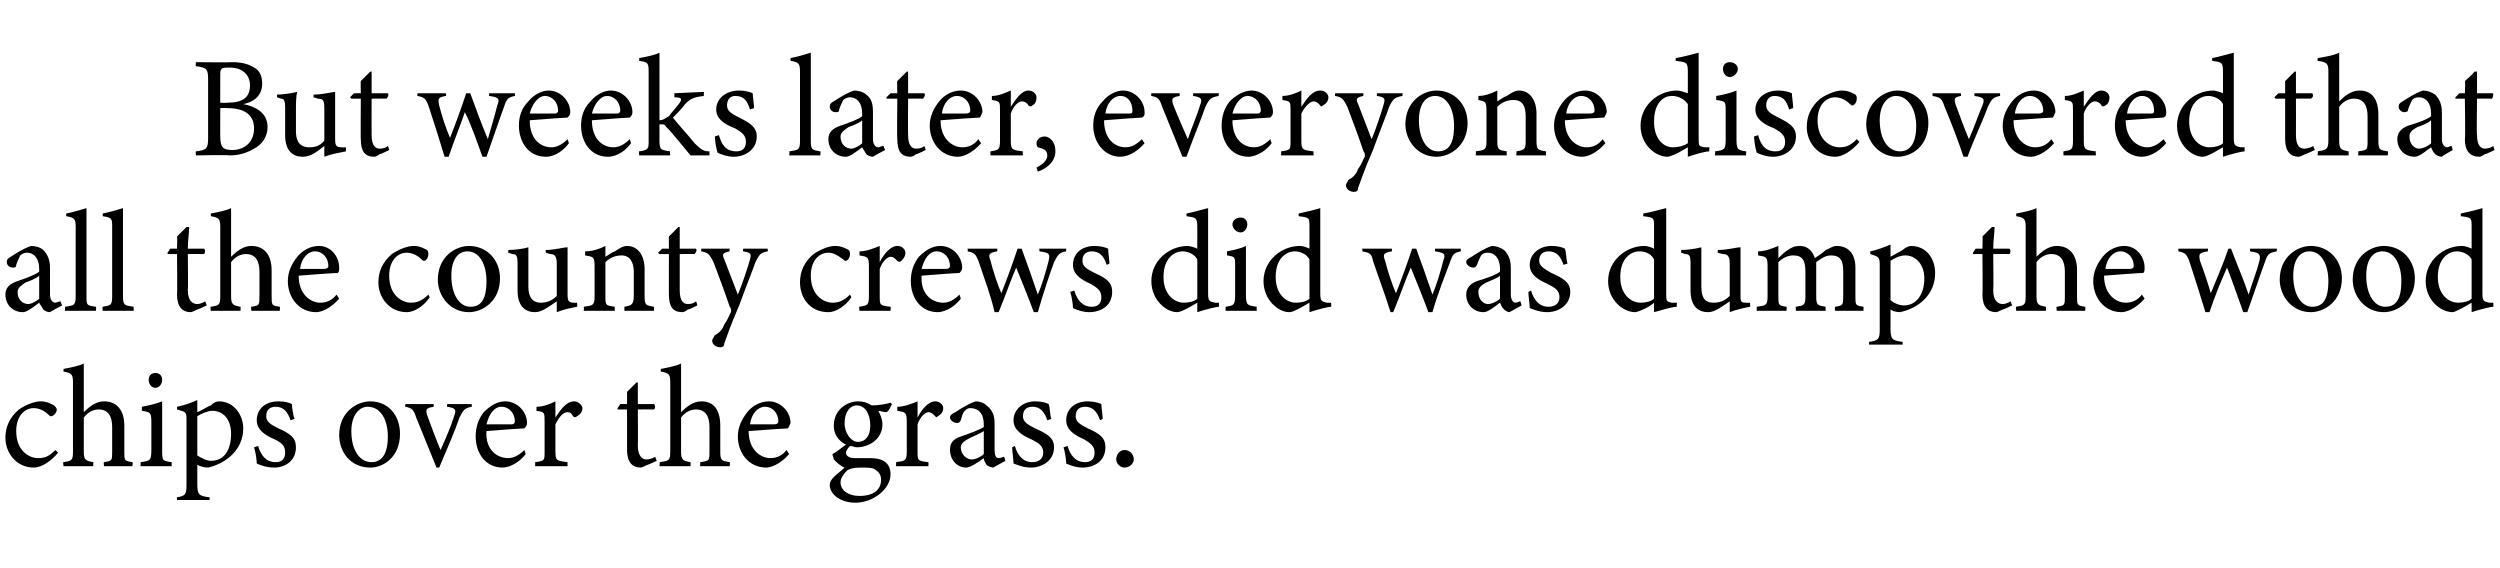 <?xml version="1.0" standalone="no"?><!DOCTYPE svg PUBLIC "-//W3C//DTD SVG 1.1//EN" "http://www.w3.org/Graphics/SVG/1.1/DTD/svg11.dtd"><svg xmlns="http://www.w3.org/2000/svg" version="1.1" width="185px" height="42px" viewBox="0 -4 185 42" style="top:-4px">  <desc>But weeks later, everyone discovered that all the county crews did was dump the wood chips over the grass.</desc>  <defs/>  <g id="Polygon50381">    <path d="M 4.3 29.5 C 3.8 30.1 3.1 30.6 2.5 30.6 C 1.2 30.6 0.4 29.5 0.4 28.4 C 0.4 27.6 0.7 26.9 1.4 26.3 C 2 25.9 2.6 25.7 3 25.7 C 3.5 25.7 3.8 25.9 4 26 C 4.1 26.1 4.2 26.2 4.2 26.3 C 4.2 26.6 3.9 26.8 3.8 26.8 C 3.7 26.8 3.7 26.8 3.6 26.7 C 3.3 26.4 2.9 26.2 2.5 26.2 C 1.8 26.2 1.2 26.8 1.2 27.9 C 1.2 29.4 2.2 29.9 2.8 29.9 C 3.3 29.9 3.6 29.8 4.1 29.3 C 4.1 29.3 4.3 29.5 4.3 29.5 Z M 7.7 30.5 C 7.7 30.5 7.65 30.18 7.7 30.2 C 8.3 30.1 8.3 30.1 8.3 29.4 C 8.3 29.4 8.3 27.6 8.3 27.6 C 8.3 26.8 8 26.3 7.3 26.3 C 6.9 26.3 6.5 26.5 6.2 26.9 C 6.2 26.9 6.2 29.4 6.2 29.4 C 6.2 30 6.3 30.1 6.9 30.2 C 6.91 30.18 6.9 30.5 6.9 30.5 L 4.7 30.5 C 4.7 30.5 4.65 30.18 4.7 30.2 C 5.3 30.1 5.4 30.1 5.4 29.4 C 5.4 29.4 5.4 24.3 5.4 24.3 C 5.4 23.7 5.3 23.6 4.7 23.5 C 4.7 23.5 4.7 23.3 4.7 23.3 C 5.2 23.2 5.8 23.1 6.2 22.9 C 6.2 23.3 6.2 23.8 6.2 24.2 C 6.2 24.2 6.2 26.5 6.2 26.5 C 6.6 26.1 7.1 25.7 7.7 25.7 C 8.6 25.7 9.2 26.3 9.2 27.5 C 9.2 27.5 9.2 29.4 9.2 29.4 C 9.2 30.1 9.2 30.1 9.8 30.2 C 9.84 30.18 9.8 30.5 9.8 30.5 L 7.7 30.5 Z M 11.5 24.7 C 11.2 24.7 11 24.4 11 24.1 C 11 23.8 11.2 23.6 11.5 23.6 C 11.8 23.6 12 23.8 12 24.1 C 12 24.4 11.8 24.7 11.5 24.7 Z M 10.4 30.5 C 10.4 30.5 10.42 30.18 10.4 30.2 C 11.1 30.1 11.2 30.1 11.2 29.3 C 11.2 29.3 11.2 27.2 11.2 27.2 C 11.2 26.5 11.1 26.5 10.5 26.4 C 10.5 26.4 10.5 26.1 10.5 26.1 C 11 26 11.5 25.9 12 25.7 C 12 25.7 12 29.3 12 29.3 C 12 30.1 12 30.1 12.7 30.2 C 12.71 30.18 12.7 30.5 12.7 30.5 L 10.4 30.5 Z M 13.1 26.1 C 13.6 26 14.2 25.8 14.6 25.6 C 14.6 25.9 14.6 26.2 14.6 26.5 C 14.7 26.5 15.5 26 15.6 26 C 15.8 25.8 16 25.7 16.2 25.7 C 17.3 25.7 18 26.7 18 27.7 C 18 29.3 16.7 30.3 15.4 30.6 C 15.1 30.6 14.8 30.5 14.6 30.4 C 14.6 30.4 14.6 31.8 14.6 31.8 C 14.6 32.6 14.7 32.7 15.5 32.8 C 15.53 32.77 15.5 33 15.5 33 L 13.1 33 C 13.1 33 13.07 32.77 13.1 32.8 C 13.7 32.7 13.8 32.6 13.8 31.9 C 13.8 31.9 13.8 27.1 13.8 27.1 C 13.8 26.5 13.8 26.5 13.1 26.3 C 13.1 26.3 13.1 26.1 13.1 26.1 Z M 14.6 29.7 C 14.9 29.9 15.3 30.1 15.6 30.1 C 16.6 30.1 17.1 29.3 17.1 28.1 C 17.1 27 16.5 26.4 15.7 26.4 C 15.4 26.4 14.9 26.6 14.6 26.8 C 14.6 26.8 14.6 29.7 14.6 29.7 Z M 21.5 27.1 C 21.3 26.5 21 26.1 20.4 26.1 C 20 26.1 19.7 26.3 19.7 26.8 C 19.7 27.2 20 27.4 20.6 27.7 C 21.5 28.1 21.9 28.4 21.9 29.1 C 21.9 30.1 21.1 30.6 20.3 30.6 C 19.7 30.6 19.2 30.4 19 30.3 C 19 30 18.9 29.4 18.8 29.1 C 18.8 29.1 19.1 29 19.1 29 C 19.3 29.7 19.7 30.2 20.4 30.2 C 20.8 30.2 21.1 30 21.1 29.5 C 21.1 29 20.9 28.8 20.3 28.5 C 19.6 28.2 19 27.8 19 27.1 C 19 26.3 19.6 25.7 20.6 25.7 C 21.1 25.7 21.4 25.8 21.6 25.9 C 21.6 26.1 21.7 26.8 21.8 27 C 21.8 27 21.5 27.1 21.5 27.1 Z M 27.4 25.7 C 28.7 25.7 29.6 26.7 29.6 28.1 C 29.6 29.8 28.4 30.6 27.4 30.6 C 25.9 30.6 25.1 29.4 25.1 28.2 C 25.1 26.5 26.4 25.7 27.4 25.7 Z M 27.2 26.1 C 26.6 26.1 26 26.7 26 27.9 C 26 29.3 26.6 30.2 27.5 30.2 C 28.1 30.2 28.7 29.8 28.7 28.3 C 28.7 27.1 28.2 26.1 27.2 26.1 Z M 34.9 26.1 C 34.4 26.2 34.3 26.3 34 26.9 C 33.7 27.8 33.1 29.2 32.5 30.6 C 32.5 30.6 32.3 30.6 32.3 30.6 C 31.8 29.4 31.3 28.1 30.8 26.9 C 30.6 26.3 30.5 26.2 30 26.1 C 29.96 26.14 30 25.9 30 25.9 L 32.1 25.9 C 32.1 25.9 32.07 26.14 32.1 26.1 C 31.5 26.2 31.5 26.3 31.6 26.7 C 31.9 27.5 32.3 28.6 32.6 29.3 C 33 28.4 33.4 27.5 33.6 26.8 C 33.8 26.3 33.7 26.2 33.1 26.1 C 33.05 26.14 33.1 25.9 33.1 25.9 L 34.9 25.9 C 34.9 25.9 34.94 26.14 34.9 26.1 Z M 38.9 29.6 C 38.3 30.4 37.5 30.6 37.2 30.6 C 35.9 30.6 35.2 29.5 35.2 28.3 C 35.2 27.6 35.4 27 35.8 26.5 C 36.3 26 36.8 25.7 37.4 25.7 C 38.3 25.7 39 26.5 39 27.3 C 39 27.5 38.9 27.6 38.8 27.7 C 38.6 27.7 37.2 27.8 36 27.9 C 35.9 29.3 36.8 29.9 37.6 29.9 C 38 29.9 38.4 29.7 38.8 29.3 C 38.8 29.3 38.9 29.6 38.9 29.6 Z M 37.1 26.1 C 36.6 26.1 36.2 26.6 36 27.4 C 36.6 27.4 37.3 27.4 37.9 27.4 C 38 27.4 38.1 27.3 38.1 27.2 C 38.1 26.6 37.7 26.1 37.1 26.1 Z M 42 30.5 L 39.6 30.5 C 39.6 30.5 39.61 30.18 39.6 30.2 C 40.3 30.1 40.3 30.1 40.3 29.4 C 40.3 29.4 40.3 27.2 40.3 27.2 C 40.3 26.5 40.3 26.5 39.7 26.4 C 39.7 26.4 39.7 26.1 39.7 26.1 C 40.2 26.1 40.7 25.9 41.1 25.7 C 41.1 26 41.1 26.5 41.1 26.9 C 41.5 26.3 41.9 25.7 42.5 25.7 C 42.8 25.7 43.1 26 43.1 26.2 C 43.1 26.5 42.9 26.7 42.7 26.8 C 42.6 26.9 42.5 26.9 42.4 26.8 C 42.3 26.6 42.2 26.5 42 26.5 C 41.7 26.5 41.4 26.8 41.1 27.4 C 41.1 27.4 41.1 29.4 41.1 29.4 C 41.1 30.1 41.2 30.1 42 30.2 C 41.99 30.18 42 30.5 42 30.5 Z M 47.9 30.4 C 47.7 30.5 47.5 30.6 47.4 30.6 C 46.8 30.6 46.4 30.2 46.4 29.3 C 46.41 29.34 46.4 26.3 46.4 26.3 L 45.7 26.3 L 45.7 26.2 L 45.9 25.9 L 46.4 25.9 C 46.4 25.9 46.41 24.97 46.4 25 C 46.6 24.8 46.9 24.5 47.1 24.3 C 47.1 24.3 47.2 24.3 47.2 24.3 C 47.2 24.7 47.2 25.3 47.2 25.9 C 47.2 25.9 48.4 25.9 48.4 25.9 C 48.5 26 48.5 26.2 48.4 26.3 C 48.35 26.29 47.2 26.3 47.2 26.3 C 47.2 26.3 47.22 28.97 47.2 29 C 47.2 29.8 47.6 30 47.8 30 C 48.1 30 48.3 29.9 48.5 29.8 C 48.47 29.83 48.6 30.1 48.6 30.1 C 48.6 30.1 47.87 30.44 47.9 30.4 Z M 51.8 30.5 C 51.8 30.5 51.85 30.18 51.8 30.2 C 52.5 30.1 52.5 30.1 52.5 29.4 C 52.5 29.4 52.5 27.6 52.5 27.6 C 52.5 26.8 52.2 26.3 51.5 26.3 C 51.1 26.3 50.7 26.5 50.4 26.9 C 50.4 26.9 50.4 29.4 50.4 29.4 C 50.4 30 50.5 30.1 51.1 30.2 C 51.1 30.18 51.1 30.5 51.1 30.5 L 48.8 30.5 C 48.8 30.5 48.85 30.18 48.8 30.2 C 49.5 30.1 49.6 30.1 49.6 29.4 C 49.6 29.4 49.6 24.3 49.6 24.3 C 49.6 23.7 49.5 23.6 48.9 23.5 C 48.9 23.5 48.9 23.3 48.9 23.3 C 49.4 23.2 50 23.1 50.4 22.9 C 50.4 23.3 50.4 23.8 50.4 24.2 C 50.4 24.2 50.4 26.5 50.4 26.5 C 50.8 26.1 51.3 25.7 51.9 25.7 C 52.8 25.7 53.3 26.3 53.3 27.5 C 53.3 27.5 53.3 29.4 53.3 29.4 C 53.3 30.1 53.4 30.1 54 30.2 C 54.03 30.18 54 30.5 54 30.5 L 51.8 30.5 Z M 58.4 29.6 C 57.7 30.4 57 30.6 56.7 30.6 C 55.4 30.6 54.6 29.5 54.6 28.3 C 54.6 27.6 54.9 27 55.3 26.5 C 55.7 26 56.3 25.7 56.9 25.7 C 57.8 25.7 58.5 26.5 58.5 27.3 C 58.4 27.5 58.4 27.6 58.3 27.7 C 58.1 27.7 56.7 27.8 55.4 27.9 C 55.4 29.3 56.3 29.9 57 29.9 C 57.5 29.9 57.9 29.7 58.2 29.3 C 58.2 29.3 58.4 29.6 58.4 29.6 Z M 56.6 26.1 C 56.1 26.1 55.6 26.6 55.5 27.4 C 56.1 27.4 56.8 27.4 57.3 27.4 C 57.5 27.4 57.6 27.3 57.6 27.2 C 57.6 26.6 57.2 26.1 56.6 26.1 Z M 63.4 29.1 C 63.2 29.1 63.1 29 62.9 29 C 62.7 29.2 62.6 29.4 62.6 29.5 C 62.6 29.7 62.8 29.9 63.2 29.9 C 63.6 29.9 64 29.9 64.4 29.9 C 65.1 29.9 65.9 30.1 65.9 31.1 C 65.9 32.2 64.6 33.2 63.3 33.2 C 62.1 33.2 61.4 32.5 61.4 31.9 C 61.4 31.7 61.5 31.5 61.7 31.3 C 61.9 31.1 62.3 30.8 62.5 30.6 C 62.2 30.5 61.9 30.2 61.7 30 C 61.7 29.9 61.6 29.7 61.6 29.6 C 62 29.4 62.3 29.1 62.6 28.9 C 62 28.6 61.7 28.1 61.7 27.5 C 61.7 26.3 62.7 25.7 63.5 25.7 C 63.9 25.7 64.2 25.8 64.5 26 C 65 26 65.6 25.9 65.9 25.8 C 65.9 25.8 66 25.9 66 25.9 C 65.9 26.1 65.8 26.4 65.6 26.5 C 65.4 26.5 65.1 26.4 65 26.4 C 65.1 26.6 65.3 27 65.3 27.4 C 65.3 28.5 64.3 29.1 63.4 29.1 Z M 63.4 26 C 62.9 26 62.5 26.5 62.5 27.3 C 62.5 28.1 63 28.7 63.5 28.7 C 64 28.7 64.4 28.3 64.4 27.5 C 64.4 26.6 64 26 63.4 26 Z M 63.7 30.6 C 63.1 30.6 62.9 30.7 62.7 30.8 C 62.4 31.1 62.2 31.4 62.2 31.7 C 62.2 32.3 62.8 32.7 63.6 32.7 C 64.7 32.7 65.2 32.2 65.2 31.5 C 65.2 31.1 65 30.9 64.7 30.7 C 64.5 30.6 64.1 30.6 63.7 30.6 Z M 68.7 30.5 L 66.3 30.5 C 66.3 30.5 66.34 30.18 66.3 30.2 C 67 30.1 67.1 30.1 67.1 29.4 C 67.1 29.4 67.1 27.2 67.1 27.2 C 67.1 26.5 67 26.5 66.4 26.4 C 66.4 26.4 66.4 26.1 66.4 26.1 C 66.9 26.1 67.4 25.9 67.9 25.7 C 67.9 26 67.9 26.5 67.9 26.9 C 68.2 26.3 68.7 25.7 69.2 25.7 C 69.6 25.7 69.8 26 69.8 26.2 C 69.8 26.5 69.6 26.7 69.4 26.8 C 69.3 26.9 69.3 26.9 69.2 26.8 C 69 26.6 68.9 26.5 68.7 26.5 C 68.5 26.5 68.1 26.8 67.9 27.4 C 67.9 27.4 67.9 29.4 67.9 29.4 C 67.9 30.1 67.9 30.1 68.7 30.2 C 68.72 30.18 68.7 30.5 68.7 30.5 Z M 73.5 30.6 C 73.4 30.6 73.1 30.5 73 30.4 C 72.9 30.2 72.8 30.1 72.8 29.9 C 72.4 30.2 71.8 30.6 71.5 30.6 C 70.8 30.6 70.3 30 70.3 29.3 C 70.3 28.8 70.5 28.5 71.1 28.3 C 71.7 28.1 72.5 27.8 72.8 27.6 C 72.8 27.6 72.8 27.4 72.8 27.4 C 72.8 26.6 72.4 26.2 71.8 26.2 C 71.6 26.2 71.5 26.3 71.4 26.4 C 71.2 26.6 71.2 26.8 71.1 27.1 C 71 27.3 70.9 27.3 70.8 27.3 C 70.6 27.3 70.3 27.1 70.3 26.9 C 70.3 26.7 70.5 26.6 70.7 26.5 C 71 26.3 71.6 25.9 72.2 25.7 C 72.5 25.7 72.8 25.8 73 26 C 73.4 26.3 73.6 26.7 73.6 27.3 C 73.6 27.3 73.6 29.3 73.6 29.3 C 73.6 29.7 73.7 29.9 73.9 29.9 C 74.1 29.9 74.2 29.8 74.3 29.8 C 74.3 29.78 74.4 30.1 74.4 30.1 C 74.4 30.1 73.53 30.58 73.5 30.6 Z M 72.8 27.9 C 72.5 28.1 72 28.3 71.8 28.4 C 71.4 28.6 71.1 28.8 71.1 29.1 C 71.1 29.7 71.6 30 71.9 30 C 72.2 30 72.6 29.8 72.8 29.6 C 72.8 29.6 72.8 27.9 72.8 27.9 Z M 77.5 27.1 C 77.3 26.5 77 26.1 76.4 26.1 C 76 26.1 75.7 26.3 75.7 26.8 C 75.7 27.2 76 27.4 76.6 27.7 C 77.5 28.1 78 28.4 78 29.1 C 78 30.1 77.1 30.6 76.3 30.6 C 75.7 30.6 75.3 30.4 75 30.3 C 75 30 74.9 29.4 74.9 29.1 C 74.9 29.1 75.1 29 75.1 29 C 75.3 29.7 75.7 30.2 76.4 30.2 C 76.8 30.2 77.2 30 77.2 29.5 C 77.2 29 76.9 28.8 76.3 28.5 C 75.6 28.2 75 27.8 75 27.1 C 75 26.3 75.7 25.7 76.6 25.7 C 77.1 25.7 77.4 25.8 77.6 25.9 C 77.7 26.1 77.7 26.8 77.8 27 C 77.8 27 77.5 27.1 77.5 27.1 Z M 81.4 27.1 C 81.2 26.5 80.9 26.1 80.3 26.1 C 79.9 26.1 79.6 26.3 79.6 26.8 C 79.6 27.2 79.9 27.4 80.5 27.7 C 81.4 28.1 81.8 28.4 81.8 29.1 C 81.8 30.1 81 30.6 80.1 30.6 C 79.6 30.6 79.1 30.4 78.9 30.3 C 78.9 30 78.8 29.4 78.7 29.1 C 78.7 29.1 79 29 79 29 C 79.2 29.7 79.6 30.2 80.3 30.2 C 80.7 30.2 81 30 81 29.5 C 81 29 80.7 28.8 80.2 28.5 C 79.5 28.2 78.9 27.8 78.9 27.1 C 78.9 26.3 79.5 25.7 80.5 25.7 C 80.9 25.7 81.3 25.8 81.5 25.9 C 81.5 26.1 81.6 26.8 81.6 27 C 81.6 27 81.4 27.1 81.4 27.1 Z M 83.2 30.6 C 82.9 30.6 82.6 30.3 82.6 30 C 82.6 29.6 82.9 29.3 83.2 29.3 C 83.6 29.3 83.9 29.6 83.9 30 C 83.9 30.3 83.6 30.6 83.2 30.6 Z " stroke="none" fill="#000"/>  </g>  <g id="Polygon50380">    <path d="M 3.7 19.1 C 3.5 19.1 3.3 19 3.2 18.9 C 3.1 18.7 3 18.6 2.9 18.4 C 2.5 18.7 2 19.1 1.7 19.1 C 0.9 19.1 0.4 18.5 0.4 17.8 C 0.4 17.3 0.7 17 1.3 16.8 C 1.9 16.6 2.7 16.3 2.9 16.1 C 2.9 16.1 2.9 15.9 2.9 15.9 C 2.9 15.1 2.5 14.7 2 14.7 C 1.8 14.7 1.6 14.8 1.5 14.9 C 1.4 15.1 1.3 15.3 1.2 15.6 C 1.2 15.8 1.1 15.8 0.9 15.8 C 0.7 15.8 0.5 15.6 0.5 15.4 C 0.5 15.2 0.6 15.1 0.8 15 C 1.1 14.8 1.7 14.4 2.3 14.2 C 2.6 14.2 3 14.3 3.2 14.5 C 3.5 14.8 3.7 15.2 3.7 15.8 C 3.7 15.8 3.7 17.8 3.7 17.8 C 3.7 18.2 3.9 18.4 4.1 18.4 C 4.2 18.4 4.3 18.3 4.5 18.3 C 4.45 18.28 4.6 18.6 4.6 18.6 C 4.6 18.6 3.68 19.08 3.7 19.1 Z M 2.9 16.4 C 2.7 16.6 2.2 16.8 1.9 16.9 C 1.6 17.1 1.3 17.3 1.3 17.6 C 1.3 18.2 1.7 18.5 2.1 18.5 C 2.3 18.5 2.7 18.3 2.9 18.1 C 2.9 18.1 2.9 16.4 2.9 16.4 Z M 4.8 19 C 4.8 19 4.83 18.68 4.8 18.7 C 5.5 18.6 5.6 18.6 5.6 17.9 C 5.6 17.9 5.6 12.8 5.6 12.8 C 5.6 12.2 5.5 12.1 4.9 12 C 4.9 12 4.9 11.8 4.9 11.8 C 5.4 11.7 6.1 11.5 6.4 11.4 C 6.4 11.9 6.4 12.4 6.4 12.9 C 6.4 12.9 6.4 17.9 6.4 17.9 C 6.4 18.6 6.4 18.6 7.1 18.7 C 7.13 18.68 7.1 19 7.1 19 L 4.8 19 Z M 7.6 19 C 7.6 19 7.57 18.68 7.6 18.7 C 8.2 18.6 8.3 18.6 8.3 17.9 C 8.3 17.9 8.3 12.8 8.3 12.8 C 8.3 12.2 8.3 12.1 7.6 12 C 7.6 12 7.6 11.8 7.6 11.8 C 8.1 11.7 8.8 11.5 9.1 11.4 C 9.1 11.9 9.1 12.4 9.1 12.9 C 9.1 12.9 9.1 17.9 9.1 17.9 C 9.1 18.6 9.2 18.6 9.9 18.7 C 9.87 18.68 9.9 19 9.9 19 L 7.6 19 Z M 14.6 18.9 C 14.4 19 14.2 19.1 14.1 19.1 C 13.5 19.1 13.1 18.7 13.1 17.8 C 13.13 17.84 13.1 14.8 13.1 14.8 L 12.4 14.8 L 12.4 14.7 L 12.6 14.4 L 13.1 14.4 C 13.1 14.4 13.13 13.47 13.1 13.5 C 13.3 13.3 13.6 13 13.8 12.8 C 13.8 12.8 14 12.8 14 12.8 C 14 13.2 13.9 13.8 13.9 14.4 C 13.9 14.4 15.1 14.4 15.1 14.4 C 15.2 14.5 15.2 14.7 15.1 14.8 C 15.07 14.79 13.9 14.8 13.9 14.8 C 13.9 14.8 13.93 17.47 13.9 17.5 C 13.9 18.3 14.3 18.5 14.6 18.5 C 14.8 18.5 15 18.4 15.2 18.3 C 15.18 18.33 15.3 18.6 15.3 18.6 C 15.3 18.6 14.59 18.94 14.6 18.9 Z M 18.6 19 C 18.6 19 18.56 18.68 18.6 18.7 C 19.2 18.6 19.2 18.6 19.2 17.9 C 19.2 17.9 19.2 16.1 19.2 16.1 C 19.2 15.3 18.9 14.8 18.2 14.8 C 17.8 14.8 17.4 15 17.1 15.4 C 17.1 15.4 17.1 17.9 17.1 17.9 C 17.1 18.5 17.2 18.6 17.8 18.7 C 17.81 18.68 17.8 19 17.8 19 L 15.6 19 C 15.6 19 15.55 18.68 15.6 18.7 C 16.2 18.6 16.3 18.6 16.3 17.9 C 16.3 17.9 16.3 12.8 16.3 12.8 C 16.3 12.2 16.2 12.1 15.6 12 C 15.6 12 15.6 11.8 15.6 11.8 C 16.1 11.7 16.7 11.6 17.1 11.4 C 17.1 11.8 17.1 12.3 17.1 12.7 C 17.1 12.7 17.1 15 17.1 15 C 17.5 14.6 18 14.2 18.6 14.2 C 19.5 14.2 20.1 14.8 20.1 16 C 20.1 16 20.1 17.9 20.1 17.9 C 20.1 18.6 20.1 18.6 20.7 18.7 C 20.74 18.68 20.7 19 20.7 19 L 18.6 19 Z M 25.1 18.1 C 24.4 18.9 23.7 19.1 23.4 19.1 C 22.1 19.1 21.3 18 21.3 16.8 C 21.3 16.1 21.6 15.5 22 15 C 22.4 14.5 23 14.2 23.6 14.2 C 24.5 14.2 25.1 15 25.1 15.8 C 25.1 16 25.1 16.1 25 16.2 C 24.7 16.2 23.4 16.3 22.1 16.4 C 22.1 17.8 23 18.4 23.7 18.4 C 24.2 18.4 24.6 18.2 24.9 17.8 C 24.9 17.8 25.1 18.1 25.1 18.1 Z M 23.3 14.6 C 22.8 14.6 22.3 15.1 22.2 15.9 C 22.8 15.9 23.4 15.9 24 15.9 C 24.2 15.9 24.3 15.8 24.3 15.7 C 24.3 15.1 23.9 14.6 23.3 14.6 Z M 31.8 18 C 31.4 18.6 30.7 19.1 30.1 19.1 C 28.8 19.1 28 18 28 16.9 C 28 16.1 28.3 15.4 29 14.8 C 29.6 14.4 30.2 14.2 30.6 14.2 C 31.1 14.2 31.4 14.4 31.6 14.5 C 31.7 14.6 31.7 14.7 31.7 14.8 C 31.7 15.1 31.5 15.3 31.4 15.3 C 31.3 15.3 31.3 15.3 31.2 15.2 C 30.9 14.9 30.5 14.7 30.1 14.7 C 29.4 14.7 28.8 15.3 28.8 16.4 C 28.8 17.9 29.8 18.4 30.4 18.4 C 30.8 18.4 31.2 18.3 31.7 17.8 C 31.7 17.8 31.8 18 31.8 18 Z M 34.7 14.2 C 36 14.2 37 15.2 37 16.6 C 37 18.3 35.7 19.1 34.7 19.1 C 33.3 19.1 32.4 17.9 32.4 16.7 C 32.4 15 33.7 14.2 34.7 14.2 Z M 34.6 14.6 C 33.9 14.6 33.4 15.2 33.4 16.4 C 33.4 17.8 34 18.7 34.8 18.7 C 35.5 18.7 36 18.3 36 16.8 C 36 15.6 35.5 14.6 34.6 14.6 Z M 42.7 18.7 C 42.2 18.8 41.7 18.9 41.2 19.1 C 41.2 19.1 41.2 18.3 41.2 18.3 C 40.6 18.7 40.1 19.1 39.6 19.1 C 38.9 19.1 38.3 18.7 38.3 17.5 C 38.3 17.5 38.3 15.5 38.3 15.5 C 38.3 14.9 38.2 14.8 37.9 14.8 C 37.92 14.79 37.6 14.7 37.6 14.7 C 37.6 14.7 37.64 14.48 37.6 14.5 C 38.1 14.5 38.8 14.4 39.1 14.3 C 39.1 14.6 39.1 15.1 39.1 15.8 C 39.1 15.8 39.1 17.2 39.1 17.2 C 39.1 18.2 39.6 18.4 40 18.4 C 40.4 18.4 40.8 18.3 41.2 17.9 C 41.2 17.9 41.2 15.5 41.2 15.5 C 41.2 14.9 41 14.8 40.7 14.8 C 40.68 14.79 40.4 14.7 40.4 14.7 C 40.4 14.7 40.35 14.48 40.4 14.5 C 41 14.5 41.7 14.3 42 14.3 C 42 14.3 42 17.8 42 17.8 C 42 18.3 42.1 18.4 42.5 18.4 C 42.45 18.42 42.7 18.4 42.7 18.4 C 42.7 18.4 42.74 18.71 42.7 18.7 Z M 46.2 19 C 46.2 19 46.22 18.68 46.2 18.7 C 46.8 18.6 46.9 18.5 46.9 17.8 C 46.9 17.8 46.9 16.1 46.9 16.1 C 46.9 15.4 46.6 14.9 46 14.9 C 45.5 14.9 45.1 15.1 44.8 15.4 C 44.8 15.4 44.8 17.9 44.8 17.9 C 44.8 18.6 44.8 18.6 45.5 18.7 C 45.47 18.68 45.5 19 45.5 19 L 43.2 19 C 43.2 19 43.22 18.68 43.2 18.7 C 43.9 18.6 44 18.6 44 17.9 C 44 17.9 44 15.7 44 15.7 C 44 15 43.9 15 43.3 14.9 C 43.3 14.9 43.3 14.6 43.3 14.6 C 43.9 14.6 44.4 14.4 44.8 14.2 C 44.8 14.2 44.8 15 44.8 15 C 45 14.9 45.2 14.7 45.5 14.6 C 45.8 14.4 46.1 14.2 46.4 14.2 C 47.2 14.2 47.7 14.9 47.7 15.9 C 47.7 15.9 47.7 17.9 47.7 17.9 C 47.7 18.6 47.8 18.6 48.4 18.7 C 48.38 18.68 48.4 19 48.4 19 L 46.2 19 Z M 50.9 18.9 C 50.8 19 50.6 19.1 50.5 19.1 C 49.8 19.1 49.5 18.7 49.5 17.8 C 49.49 17.84 49.5 14.8 49.5 14.8 L 48.8 14.8 L 48.7 14.7 L 49 14.4 L 49.5 14.4 C 49.5 14.4 49.49 13.47 49.5 13.5 C 49.7 13.3 50 13 50.2 12.8 C 50.2 12.8 50.3 12.8 50.3 12.8 C 50.3 13.2 50.3 13.8 50.3 14.4 C 50.3 14.4 51.5 14.4 51.5 14.4 C 51.6 14.5 51.5 14.7 51.4 14.8 C 51.43 14.79 50.3 14.8 50.3 14.8 C 50.3 14.8 50.3 17.47 50.3 17.5 C 50.3 18.3 50.6 18.5 50.9 18.5 C 51.2 18.5 51.4 18.4 51.5 18.3 C 51.55 18.33 51.6 18.6 51.6 18.6 C 51.6 18.6 50.95 18.94 50.9 18.9 Z M 56.8 14.6 C 56.3 14.7 56.2 14.8 55.9 15.4 C 55.7 16 55.4 16.7 54.7 18.6 C 54 20.2 53.8 20.9 53.6 21.4 C 53.6 21.6 53.5 21.7 53.3 21.7 C 53 21.7 52.7 21.5 52.7 21.2 C 52.7 21.1 52.8 21 52.9 20.8 C 53.3 20.6 53.5 20.3 53.6 20 C 53.9 19.6 54 19.2 54.1 19.1 C 54.1 18.9 54.1 18.8 54 18.7 C 53.6 17.5 53.1 16.2 52.8 15.4 C 52.5 14.8 52.4 14.7 51.9 14.6 C 51.86 14.64 51.9 14.4 51.9 14.4 L 54 14.4 C 54 14.4 53.96 14.64 54 14.6 C 53.5 14.7 53.4 14.8 53.6 15.2 C 53.6 15.2 54.6 17.8 54.6 17.8 C 54.9 17.1 55.3 15.9 55.5 15.2 C 55.6 14.8 55.6 14.7 55 14.6 C 54.96 14.64 55 14.4 55 14.4 L 56.8 14.4 C 56.8 14.4 56.85 14.64 56.8 14.6 Z M 63 18 C 62.6 18.6 61.9 19.1 61.3 19.1 C 59.9 19.1 59.2 18 59.2 16.9 C 59.2 16.1 59.5 15.4 60.2 14.8 C 60.8 14.4 61.4 14.2 61.8 14.2 C 62.3 14.2 62.6 14.4 62.8 14.5 C 62.9 14.6 62.9 14.7 62.9 14.8 C 62.9 15.1 62.7 15.3 62.6 15.3 C 62.5 15.3 62.5 15.3 62.4 15.2 C 62 14.9 61.7 14.7 61.3 14.7 C 60.6 14.7 60 15.3 60 16.4 C 60 17.9 61 18.4 61.6 18.4 C 62 18.4 62.4 18.3 62.9 17.8 C 62.9 17.8 63 18 63 18 Z M 65.9 19 L 63.6 19 C 63.6 19 63.55 18.68 63.6 18.7 C 64.2 18.6 64.3 18.6 64.3 17.9 C 64.3 17.9 64.3 15.7 64.3 15.7 C 64.3 15 64.2 15 63.6 14.9 C 63.6 14.9 63.6 14.6 63.6 14.6 C 64.1 14.6 64.6 14.4 65.1 14.2 C 65.1 14.5 65.1 15 65.1 15.4 C 65.4 14.8 65.9 14.2 66.4 14.2 C 66.8 14.2 67 14.5 67 14.7 C 67 15 66.8 15.2 66.7 15.3 C 66.6 15.4 66.5 15.4 66.4 15.3 C 66.2 15.1 66.1 15 65.9 15 C 65.7 15 65.3 15.3 65.1 15.9 C 65.1 15.9 65.1 17.9 65.1 17.9 C 65.1 18.6 65.1 18.6 65.9 18.7 C 65.93 18.68 65.9 19 65.9 19 Z M 71.1 18.1 C 70.5 18.9 69.7 19.1 69.4 19.1 C 68.1 19.1 67.4 18 67.4 16.8 C 67.4 16.1 67.6 15.5 68 15 C 68.5 14.5 69 14.2 69.6 14.2 C 70.5 14.2 71.2 15 71.2 15.8 C 71.2 16 71.1 16.1 71 16.2 C 70.8 16.2 69.4 16.3 68.2 16.4 C 68.1 17.8 69 18.4 69.8 18.4 C 70.2 18.4 70.6 18.2 71 17.8 C 71 17.8 71.1 18.1 71.1 18.1 Z M 69.3 14.6 C 68.8 14.6 68.4 15.1 68.2 15.9 C 68.8 15.9 69.5 15.9 70 15.9 C 70.2 15.9 70.3 15.8 70.3 15.7 C 70.3 15.1 69.9 14.6 69.3 14.6 Z M 78.9 14.6 C 78.4 14.7 78.3 14.8 78 15.4 C 77.7 16.2 77.2 17.7 76.8 19.1 C 76.8 19.1 76.5 19.1 76.5 19.1 C 76.1 18 75.6 16.8 75.2 15.8 C 74.8 16.7 74.4 17.9 73.9 19.1 C 73.9 19.1 73.6 19.1 73.6 19.1 C 73.3 17.8 72.8 16.5 72.4 15.3 C 72.2 14.8 72.1 14.7 71.6 14.6 C 71.64 14.64 71.6 14.4 71.6 14.4 L 73.8 14.4 C 73.8 14.4 73.8 14.64 73.8 14.6 C 73.2 14.7 73.1 14.8 73.3 15.3 C 73.5 16.1 73.8 17 74.1 17.7 C 74.5 16.7 74.9 15.6 75.3 14.4 C 75.3 14.4 75.6 14.4 75.6 14.4 C 76 15.5 76.4 16.6 76.8 17.8 C 77.1 17.1 77.4 16.1 77.6 15.3 C 77.7 14.8 77.7 14.7 76.9 14.6 C 76.95 14.64 76.9 14.4 76.9 14.4 L 78.9 14.4 C 78.9 14.4 78.89 14.64 78.9 14.6 Z M 81.9 15.6 C 81.7 15 81.4 14.6 80.8 14.6 C 80.4 14.6 80.1 14.8 80.1 15.3 C 80.1 15.7 80.4 15.9 81 16.2 C 81.9 16.6 82.3 16.9 82.3 17.6 C 82.3 18.6 81.5 19.1 80.6 19.1 C 80.1 19.1 79.6 18.9 79.4 18.8 C 79.4 18.5 79.3 17.9 79.2 17.6 C 79.2 17.6 79.5 17.5 79.5 17.5 C 79.7 18.2 80.1 18.7 80.8 18.7 C 81.2 18.7 81.5 18.5 81.5 18 C 81.5 17.5 81.2 17.3 80.7 17 C 80 16.7 79.4 16.3 79.4 15.6 C 79.4 14.8 80 14.2 81 14.2 C 81.4 14.2 81.8 14.3 82 14.4 C 82 14.6 82.1 15.3 82.1 15.5 C 82.1 15.5 81.9 15.6 81.9 15.6 Z M 90.2 18.7 C 90 18.7 89.2 18.9 88.6 19.1 C 88.6 19.1 88.6 18.4 88.6 18.4 C 88.4 18.5 88.1 18.7 87.9 18.8 C 87.5 19 87.3 19.1 87.1 19.1 C 86.3 19.1 85.2 18.2 85.2 16.8 C 85.2 15.3 86.5 14.2 87.9 14.2 C 88 14.2 88.4 14.3 88.6 14.4 C 88.6 14.4 88.6 12.8 88.6 12.8 C 88.6 12.1 88.5 12.1 87.8 12 C 87.8 12 87.8 11.8 87.8 11.8 C 88.3 11.7 89 11.5 89.4 11.4 C 89.4 11.4 89.4 17.7 89.4 17.7 C 89.4 18.3 89.5 18.3 89.9 18.4 C 89.88 18.4 90.2 18.4 90.2 18.4 C 90.2 18.4 90.21 18.69 90.2 18.7 Z M 88.6 15.2 C 88.4 14.8 87.9 14.6 87.5 14.6 C 87 14.6 86.1 15 86.1 16.5 C 86.1 17.8 86.9 18.4 87.6 18.4 C 88 18.4 88.4 18.3 88.6 18.1 C 88.6 18.1 88.6 15.2 88.6 15.2 Z M 91.8 13.2 C 91.5 13.2 91.2 12.9 91.2 12.6 C 91.2 12.3 91.5 12.1 91.8 12.1 C 92.1 12.1 92.3 12.3 92.3 12.6 C 92.3 12.9 92.1 13.2 91.8 13.2 Z M 90.7 19 C 90.7 19 90.68 18.68 90.7 18.7 C 91.3 18.6 91.4 18.6 91.4 17.8 C 91.4 17.8 91.4 15.7 91.4 15.7 C 91.4 15 91.4 15 90.8 14.9 C 90.8 14.9 90.8 14.6 90.8 14.6 C 91.3 14.5 91.8 14.4 92.2 14.2 C 92.2 14.2 92.2 17.8 92.2 17.8 C 92.2 18.6 92.3 18.6 93 18.7 C 92.98 18.68 93 19 93 19 L 90.7 19 Z M 98.5 18.7 C 98.3 18.7 97.5 18.9 96.9 19.1 C 96.9 19.1 96.9 18.4 96.9 18.4 C 96.7 18.5 96.4 18.7 96.2 18.8 C 95.8 19 95.6 19.1 95.4 19.1 C 94.6 19.1 93.5 18.2 93.5 16.8 C 93.5 15.3 94.8 14.2 96.2 14.2 C 96.4 14.2 96.7 14.3 96.9 14.4 C 96.9 14.4 96.9 12.8 96.9 12.8 C 96.9 12.1 96.9 12.1 96.1 12 C 96.1 12 96.1 11.8 96.1 11.8 C 96.6 11.7 97.4 11.5 97.7 11.4 C 97.7 11.4 97.7 17.7 97.7 17.7 C 97.7 18.3 97.8 18.3 98.2 18.4 C 98.2 18.4 98.5 18.4 98.5 18.4 C 98.5 18.4 98.53 18.69 98.5 18.7 Z M 96.9 15.2 C 96.7 14.8 96.2 14.6 95.8 14.6 C 95.3 14.6 94.4 15 94.4 16.5 C 94.4 17.8 95.2 18.4 95.9 18.4 C 96.3 18.4 96.7 18.3 96.9 18.1 C 96.9 18.1 96.9 15.2 96.9 15.2 Z M 108.1 14.6 C 107.6 14.7 107.5 14.8 107.3 15.4 C 107 16.2 106.4 17.7 106 19.1 C 106 19.1 105.7 19.1 105.7 19.1 C 105.3 18 104.8 16.8 104.4 15.8 C 104 16.7 103.6 17.9 103.1 19.1 C 103.1 19.1 102.9 19.1 102.9 19.1 C 102.5 17.8 102 16.5 101.6 15.3 C 101.5 14.8 101.4 14.7 100.8 14.6 C 100.85 14.64 100.8 14.4 100.8 14.4 L 103 14.4 C 103 14.4 103.01 14.64 103 14.6 C 102.4 14.7 102.3 14.8 102.5 15.3 C 102.7 16.1 103 17 103.3 17.7 C 103.7 16.7 104.1 15.6 104.5 14.4 C 104.5 14.4 104.8 14.4 104.8 14.4 C 105.2 15.5 105.6 16.6 106 17.8 C 106.3 17.1 106.6 16.1 106.8 15.3 C 107 14.8 106.9 14.7 106.2 14.6 C 106.16 14.64 106.2 14.4 106.2 14.4 L 108.1 14.4 C 108.1 14.4 108.1 14.64 108.1 14.6 Z M 111.7 19.1 C 111.6 19.1 111.4 19 111.3 18.9 C 111.1 18.7 111.1 18.6 111 18.4 C 110.6 18.7 110.1 19.1 109.8 19.1 C 109 19.1 108.5 18.5 108.5 17.8 C 108.5 17.3 108.8 17 109.3 16.8 C 110 16.6 110.8 16.3 111 16.1 C 111 16.1 111 15.9 111 15.9 C 111 15.1 110.6 14.7 110.1 14.7 C 109.8 14.7 109.7 14.8 109.6 14.9 C 109.5 15.1 109.4 15.3 109.3 15.6 C 109.2 15.8 109.1 15.8 109 15.8 C 108.8 15.8 108.5 15.6 108.5 15.4 C 108.5 15.2 108.7 15.1 108.9 15 C 109.2 14.8 109.8 14.4 110.4 14.2 C 110.7 14.2 111 14.3 111.3 14.5 C 111.6 14.8 111.8 15.2 111.8 15.8 C 111.8 15.8 111.8 17.8 111.8 17.8 C 111.8 18.2 112 18.4 112.1 18.4 C 112.3 18.4 112.4 18.3 112.5 18.3 C 112.51 18.28 112.6 18.6 112.6 18.6 C 112.6 18.6 111.75 19.08 111.7 19.1 Z M 111 16.4 C 110.8 16.6 110.2 16.8 110 16.9 C 109.6 17.1 109.4 17.3 109.4 17.6 C 109.4 18.2 109.8 18.5 110.1 18.5 C 110.4 18.5 110.8 18.3 111 18.1 C 111 18.1 111 16.4 111 16.4 Z M 115.7 15.6 C 115.5 15 115.2 14.6 114.6 14.6 C 114.2 14.6 113.9 14.8 113.9 15.3 C 113.9 15.7 114.3 15.9 114.8 16.2 C 115.7 16.6 116.2 16.9 116.2 17.6 C 116.2 18.6 115.3 19.1 114.5 19.1 C 113.9 19.1 113.5 18.9 113.2 18.8 C 113.2 18.5 113.1 17.9 113.1 17.6 C 113.1 17.6 113.3 17.5 113.3 17.5 C 113.5 18.2 113.9 18.7 114.6 18.7 C 115 18.7 115.4 18.5 115.4 18 C 115.4 17.5 115.1 17.3 114.5 17 C 113.8 16.7 113.2 16.3 113.2 15.6 C 113.2 14.8 113.9 14.2 114.8 14.2 C 115.3 14.2 115.6 14.3 115.8 14.4 C 115.9 14.6 115.9 15.3 116 15.5 C 116 15.5 115.7 15.6 115.7 15.6 Z M 124.1 18.7 C 123.8 18.7 123.1 18.9 122.4 19.1 C 122.4 19.1 122.4 18.4 122.4 18.4 C 122.3 18.5 122 18.7 121.8 18.8 C 121.4 19 121.1 19.1 121 19.1 C 120.1 19.1 119 18.2 119 16.8 C 119 15.3 120.3 14.2 121.7 14.2 C 121.9 14.2 122.2 14.3 122.4 14.4 C 122.4 14.4 122.4 12.8 122.4 12.8 C 122.4 12.1 122.4 12.1 121.6 12 C 121.6 12 121.6 11.8 121.6 11.8 C 122.2 11.7 122.9 11.5 123.3 11.4 C 123.3 11.4 123.3 17.7 123.3 17.7 C 123.3 18.3 123.3 18.3 123.7 18.4 C 123.73 18.4 124.1 18.4 124.1 18.4 C 124.1 18.4 124.05 18.69 124.1 18.7 Z M 122.4 15.2 C 122.2 14.8 121.8 14.6 121.3 14.6 C 120.8 14.6 119.9 15 119.9 16.5 C 119.9 17.8 120.7 18.4 121.4 18.4 C 121.8 18.4 122.2 18.3 122.4 18.1 C 122.4 18.1 122.4 15.2 122.4 15.2 Z M 129.5 18.7 C 129 18.8 128.5 18.9 128 19.1 C 128 19.1 128 18.3 128 18.3 C 127.4 18.7 126.9 19.1 126.4 19.1 C 125.7 19.1 125.1 18.7 125.1 17.5 C 125.1 17.5 125.1 15.5 125.1 15.5 C 125.1 14.9 125 14.8 124.7 14.8 C 124.71 14.79 124.4 14.7 124.4 14.7 C 124.4 14.7 124.42 14.48 124.4 14.5 C 124.9 14.5 125.5 14.4 125.9 14.3 C 125.9 14.6 125.9 15.1 125.9 15.8 C 125.9 15.8 125.9 17.2 125.9 17.2 C 125.9 18.2 126.3 18.4 126.8 18.4 C 127.2 18.4 127.6 18.3 128 17.9 C 128 17.9 128 15.5 128 15.5 C 128 14.9 127.8 14.8 127.5 14.8 C 127.47 14.79 127.1 14.7 127.1 14.7 C 127.1 14.7 127.14 14.48 127.1 14.5 C 127.8 14.5 128.5 14.3 128.8 14.3 C 128.8 14.3 128.8 17.8 128.8 17.8 C 128.8 18.3 128.8 18.4 129.2 18.4 C 129.24 18.42 129.5 18.4 129.5 18.4 C 129.5 18.4 129.53 18.71 129.5 18.7 Z M 135.8 19 C 135.8 19 135.75 18.68 135.8 18.7 C 136.4 18.6 136.4 18.6 136.4 17.8 C 136.4 17.8 136.4 16.1 136.4 16.1 C 136.4 15.3 136.2 14.9 135.5 14.9 C 135.1 14.9 134.8 15.1 134.4 15.4 C 134.4 15.5 134.4 15.6 134.4 15.9 C 134.4 15.9 134.4 17.9 134.4 17.9 C 134.4 18.6 134.5 18.6 135.1 18.7 C 135.08 18.68 135.1 19 135.1 19 L 132.9 19 C 132.9 19 132.86 18.68 132.9 18.7 C 133.5 18.6 133.6 18.6 133.6 17.9 C 133.6 17.9 133.6 16.1 133.6 16.1 C 133.6 15.3 133.4 14.9 132.7 14.9 C 132.3 14.9 131.9 15.1 131.6 15.4 C 131.6 15.4 131.6 17.9 131.6 17.9 C 131.6 18.6 131.6 18.6 132.2 18.7 C 132.23 18.68 132.2 19 132.2 19 L 130 19 C 130 19 130 18.68 130 18.7 C 130.7 18.6 130.8 18.6 130.8 17.9 C 130.8 17.9 130.8 15.7 130.8 15.7 C 130.8 15 130.7 15 130.1 14.9 C 130.1 14.9 130.1 14.6 130.1 14.6 C 130.6 14.6 131.1 14.4 131.6 14.2 C 131.6 14.2 131.6 15.1 131.6 15.1 C 131.8 14.9 132 14.7 132.3 14.5 C 132.6 14.3 132.8 14.2 133.2 14.2 C 133.7 14.2 134.1 14.5 134.3 15.1 C 134.6 14.9 134.9 14.7 135.1 14.5 C 135.4 14.4 135.6 14.2 135.9 14.2 C 136.8 14.2 137.3 14.8 137.3 15.8 C 137.3 15.8 137.3 17.9 137.3 17.9 C 137.3 18.6 137.3 18.6 137.9 18.7 C 137.9 18.68 137.9 19 137.9 19 L 135.8 19 Z M 138.4 14.6 C 138.9 14.5 139.4 14.3 139.9 14.1 C 139.9 14.4 139.9 14.7 139.9 15 C 139.9 15 140.8 14.5 140.8 14.5 C 141 14.3 141.3 14.2 141.4 14.2 C 142.6 14.2 143.2 15.2 143.2 16.2 C 143.2 17.8 142 18.8 140.6 19.1 C 140.3 19.1 140 19 139.9 18.9 C 139.9 18.9 139.9 20.3 139.9 20.3 C 139.9 21.1 140 21.2 140.8 21.3 C 140.78 21.27 140.8 21.5 140.8 21.5 L 138.3 21.5 C 138.3 21.5 138.33 21.27 138.3 21.3 C 139 21.2 139.1 21.1 139.1 20.4 C 139.1 20.4 139.1 15.6 139.1 15.6 C 139.1 15 139 15 138.4 14.8 C 138.4 14.8 138.4 14.6 138.4 14.6 Z M 139.9 18.2 C 140.1 18.4 140.5 18.6 140.9 18.6 C 141.8 18.6 142.4 17.8 142.4 16.6 C 142.4 15.5 141.7 14.9 141 14.9 C 140.6 14.9 140.2 15.1 139.9 15.3 C 139.9 15.3 139.9 18.2 139.9 18.2 Z M 148.2 18.9 C 148 19 147.8 19.1 147.7 19.1 C 147.1 19.1 146.7 18.7 146.7 17.8 C 146.73 17.84 146.7 14.8 146.7 14.8 L 146 14.8 L 146 14.7 L 146.2 14.4 L 146.7 14.4 C 146.7 14.4 146.73 13.47 146.7 13.5 C 146.9 13.3 147.2 13 147.4 12.8 C 147.4 12.8 147.6 12.8 147.6 12.8 C 147.6 13.2 147.5 13.8 147.5 14.4 C 147.5 14.4 148.7 14.4 148.7 14.4 C 148.8 14.5 148.8 14.7 148.7 14.8 C 148.67 14.79 147.5 14.8 147.5 14.8 C 147.5 14.8 147.53 17.47 147.5 17.5 C 147.5 18.3 147.9 18.5 148.2 18.5 C 148.4 18.5 148.6 18.4 148.8 18.3 C 148.78 18.33 148.9 18.6 148.9 18.6 C 148.9 18.6 148.19 18.94 148.2 18.9 Z M 152.2 19 C 152.2 19 152.15 18.68 152.2 18.7 C 152.8 18.6 152.8 18.6 152.8 17.9 C 152.8 17.9 152.8 16.1 152.8 16.1 C 152.8 15.3 152.5 14.8 151.8 14.8 C 151.4 14.8 151 15 150.7 15.4 C 150.7 15.4 150.7 17.9 150.7 17.9 C 150.7 18.5 150.8 18.6 151.4 18.7 C 151.41 18.68 151.4 19 151.4 19 L 149.2 19 C 149.2 19 149.15 18.68 149.2 18.7 C 149.8 18.6 149.9 18.6 149.9 17.9 C 149.9 17.9 149.9 12.8 149.9 12.8 C 149.9 12.2 149.8 12.1 149.2 12 C 149.2 12 149.2 11.8 149.2 11.8 C 149.7 11.7 150.3 11.6 150.7 11.4 C 150.7 11.8 150.7 12.3 150.7 12.7 C 150.7 12.7 150.7 15 150.7 15 C 151.1 14.6 151.6 14.2 152.2 14.2 C 153.1 14.2 153.7 14.8 153.7 16 C 153.7 16 153.7 17.9 153.7 17.9 C 153.7 18.6 153.7 18.6 154.3 18.7 C 154.34 18.68 154.3 19 154.3 19 L 152.2 19 Z M 158.7 18.1 C 158 18.9 157.3 19.1 157 19.1 C 155.7 19.1 154.9 18 154.9 16.8 C 154.9 16.1 155.2 15.5 155.6 15 C 156 14.5 156.6 14.2 157.2 14.2 C 158.1 14.2 158.7 15 158.7 15.8 C 158.7 16 158.7 16.1 158.6 16.2 C 158.3 16.2 157 16.3 155.7 16.4 C 155.7 17.8 156.6 18.4 157.3 18.4 C 157.8 18.4 158.2 18.2 158.5 17.8 C 158.5 17.8 158.7 18.1 158.7 18.1 Z M 156.9 14.6 C 156.4 14.6 155.9 15.1 155.8 15.9 C 156.4 15.9 157 15.9 157.6 15.9 C 157.8 15.9 157.9 15.8 157.9 15.7 C 157.9 15.1 157.5 14.6 156.9 14.6 Z M 168.5 14.6 C 167.9 14.7 167.8 14.8 167.6 15.4 C 167.3 16.2 166.8 17.7 166.3 19.1 C 166.3 19.1 166 19.1 166 19.1 C 165.6 18 165.2 16.8 164.8 15.8 C 164.4 16.7 163.9 17.9 163.5 19.1 C 163.5 19.1 163.2 19.1 163.2 19.1 C 162.8 17.8 162.4 16.5 162 15.3 C 161.8 14.8 161.7 14.7 161.2 14.6 C 161.2 14.64 161.2 14.4 161.2 14.4 L 163.4 14.4 C 163.4 14.4 163.36 14.64 163.4 14.6 C 162.7 14.7 162.7 14.8 162.8 15.3 C 163.1 16.1 163.4 17 163.6 17.7 C 164 16.7 164.5 15.6 164.9 14.4 C 164.9 14.4 165.1 14.4 165.1 14.4 C 165.5 15.5 166 16.6 166.4 17.8 C 166.6 17.1 167 16.1 167.2 15.3 C 167.3 14.8 167.2 14.7 166.5 14.6 C 166.51 14.64 166.5 14.4 166.5 14.4 L 168.5 14.4 C 168.5 14.4 168.45 14.64 168.5 14.6 Z M 171 14.2 C 172.3 14.2 173.3 15.2 173.3 16.6 C 173.3 18.3 172 19.1 171 19.1 C 169.6 19.1 168.7 17.9 168.7 16.7 C 168.7 15 170 14.2 171 14.2 Z M 170.9 14.6 C 170.2 14.6 169.7 15.2 169.7 16.4 C 169.7 17.8 170.3 18.7 171.1 18.7 C 171.8 18.7 172.3 18.3 172.3 16.8 C 172.3 15.6 171.8 14.6 170.9 14.6 Z M 176.4 14.2 C 177.7 14.2 178.7 15.2 178.7 16.6 C 178.7 18.3 177.4 19.1 176.4 19.1 C 175 19.1 174.1 17.9 174.1 16.7 C 174.1 15 175.4 14.2 176.4 14.2 Z M 176.3 14.6 C 175.6 14.6 175.1 15.2 175.1 16.4 C 175.1 17.8 175.7 18.7 176.5 18.7 C 177.2 18.7 177.7 18.3 177.7 16.8 C 177.7 15.6 177.2 14.6 176.3 14.6 Z M 184.5 18.7 C 184.3 18.7 183.5 18.9 182.9 19.1 C 182.9 19.1 182.9 18.4 182.9 18.4 C 182.7 18.5 182.4 18.7 182.2 18.8 C 181.8 19 181.6 19.1 181.5 19.1 C 180.6 19.1 179.5 18.2 179.5 16.8 C 179.5 15.3 180.8 14.2 182.2 14.2 C 182.4 14.2 182.7 14.3 182.9 14.4 C 182.9 14.4 182.9 12.8 182.9 12.8 C 182.9 12.1 182.9 12.1 182.1 12 C 182.1 12 182.1 11.8 182.1 11.8 C 182.6 11.7 183.4 11.5 183.7 11.4 C 183.7 11.4 183.7 17.7 183.7 17.7 C 183.7 18.3 183.8 18.3 184.2 18.4 C 184.2 18.4 184.5 18.4 184.5 18.4 C 184.5 18.4 184.53 18.69 184.5 18.7 Z M 182.9 15.2 C 182.7 14.8 182.2 14.6 181.8 14.6 C 181.3 14.6 180.4 15 180.4 16.5 C 180.4 17.8 181.2 18.4 181.9 18.4 C 182.3 18.4 182.7 18.3 182.9 18.1 C 182.9 18.1 182.9 15.2 182.9 15.2 Z " stroke="none" fill="#000"/>  </g>  <g id="Polygon50379">    <path d="M 18 3.7 C 19 3.9 19.8 4.4 19.8 5.4 C 19.8 6.1 19.4 6.7 18.8 7 C 18.3 7.3 17.7 7.5 17 7.5 C 17.01 7.45 14.5 7.5 14.5 7.5 C 14.5 7.5 14.46 7.18 14.5 7.2 C 15.3 7.1 15.4 7 15.4 6.2 C 15.4 6.2 15.4 1.9 15.4 1.9 C 15.4 1.1 15.3 1 14.5 0.9 C 14.46 0.9 14.5 0.6 14.5 0.6 C 14.5 0.6 17.19 0.63 17.2 0.6 C 18 0.6 18.5 0.8 18.8 1 C 19.2 1.2 19.4 1.6 19.4 2.2 C 19.4 3.2 18.6 3.6 18 3.7 Z M 16.8 3.6 C 18 3.6 18.5 3.2 18.5 2.3 C 18.5 1.6 18 1 17 1 C 16.7 1 16.5 1 16.4 1.1 C 16.3 1.2 16.3 1.3 16.3 1.6 C 16.29 1.61 16.3 3.6 16.3 3.6 C 16.3 3.6 16.82 3.63 16.8 3.6 Z M 16.3 6.1 C 16.3 6.9 16.5 7.1 17.2 7.1 C 18 7.1 18.8 6.6 18.8 5.5 C 18.8 4.5 18.1 4 16.8 4 C 16.8 3.98 16.3 4 16.3 4 C 16.3 4 16.29 6.14 16.3 6.1 Z M 25.6 7.2 C 25.1 7.3 24.5 7.4 24 7.6 C 24 7.6 24 6.8 24 6.8 C 23.5 7.2 23 7.6 22.4 7.6 C 21.7 7.6 21.1 7.2 21.1 6 C 21.1 6 21.1 4 21.1 4 C 21.1 3.4 21 3.3 20.8 3.3 C 20.77 3.29 20.5 3.2 20.5 3.2 C 20.5 3.2 20.49 2.98 20.5 3 C 20.9 3 21.6 2.9 22 2.8 C 21.9 3.1 21.9 3.6 21.9 4.3 C 21.9 4.3 21.9 5.7 21.9 5.7 C 21.9 6.7 22.4 6.9 22.9 6.9 C 23.3 6.9 23.7 6.8 24 6.4 C 24 6.4 24 4 24 4 C 24 3.4 23.9 3.3 23.5 3.3 C 23.53 3.29 23.2 3.2 23.2 3.2 C 23.2 3.2 23.21 2.98 23.2 3 C 23.9 3 24.6 2.8 24.8 2.8 C 24.8 2.8 24.8 6.3 24.8 6.3 C 24.8 6.8 24.9 6.9 25.3 6.9 C 25.31 6.92 25.6 6.9 25.6 6.9 C 25.6 6.9 25.59 7.21 25.6 7.2 Z M 28.1 7.4 C 28 7.5 27.8 7.6 27.7 7.6 C 27 7.6 26.7 7.2 26.7 6.3 C 26.68 6.34 26.7 3.3 26.7 3.3 L 26 3.3 L 25.9 3.2 L 26.2 2.9 L 26.7 2.9 C 26.7 2.9 26.68 1.97 26.7 2 C 26.9 1.8 27.2 1.5 27.4 1.3 C 27.4 1.3 27.5 1.3 27.5 1.3 C 27.5 1.7 27.5 2.3 27.5 2.9 C 27.5 2.9 28.7 2.9 28.7 2.9 C 28.8 3 28.7 3.2 28.6 3.3 C 28.63 3.29 27.5 3.3 27.5 3.3 C 27.5 3.3 27.49 5.97 27.5 6 C 27.5 6.8 27.8 7 28.1 7 C 28.4 7 28.6 6.9 28.7 6.8 C 28.74 6.83 28.8 7.1 28.8 7.1 C 28.8 7.1 28.14 7.44 28.1 7.4 Z M 38.1 3.1 C 37.6 3.2 37.5 3.3 37.3 3.9 C 37 4.7 36.5 6.2 36 7.6 C 36 7.6 35.7 7.6 35.7 7.6 C 35.3 6.5 34.9 5.3 34.4 4.3 C 34.1 5.2 33.6 6.4 33.2 7.6 C 33.2 7.6 32.9 7.6 32.9 7.6 C 32.5 6.3 32.1 5 31.7 3.8 C 31.5 3.3 31.4 3.2 30.9 3.1 C 30.86 3.14 30.9 2.9 30.9 2.9 L 33 2.9 C 33 2.9 33.03 3.14 33 3.1 C 32.4 3.2 32.4 3.3 32.5 3.8 C 32.7 4.6 33 5.5 33.3 6.2 C 33.7 5.2 34.1 4.1 34.5 2.9 C 34.5 2.9 34.8 2.9 34.8 2.9 C 35.2 4 35.6 5.1 36.1 6.3 C 36.3 5.6 36.6 4.6 36.8 3.8 C 37 3.3 36.9 3.2 36.2 3.1 C 36.18 3.14 36.2 2.9 36.2 2.9 L 38.1 2.9 C 38.1 2.9 38.12 3.14 38.1 3.1 Z M 42.1 6.6 C 41.5 7.4 40.8 7.6 40.4 7.6 C 39.1 7.6 38.4 6.5 38.4 5.3 C 38.4 4.6 38.6 4 39.1 3.5 C 39.5 3 40.1 2.7 40.6 2.7 C 41.5 2.7 42.2 3.5 42.2 4.3 C 42.2 4.5 42.1 4.6 42 4.7 C 41.8 4.7 40.5 4.8 39.2 4.9 C 39.2 6.3 40 6.9 40.8 6.9 C 41.2 6.9 41.6 6.7 42 6.3 C 42 6.3 42.1 6.6 42.1 6.6 Z M 40.3 3.1 C 39.9 3.1 39.4 3.6 39.2 4.4 C 39.8 4.4 40.5 4.4 41.1 4.4 C 41.2 4.4 41.3 4.3 41.3 4.2 C 41.3 3.6 40.9 3.1 40.3 3.1 Z M 46.7 6.6 C 46.1 7.4 45.4 7.6 45 7.6 C 43.7 7.6 43 6.5 43 5.3 C 43 4.6 43.2 4 43.7 3.5 C 44.1 3 44.7 2.7 45.2 2.7 C 46.1 2.7 46.8 3.5 46.8 4.3 C 46.8 4.5 46.7 4.6 46.6 4.7 C 46.4 4.7 45.1 4.8 43.8 4.9 C 43.8 6.3 44.6 6.9 45.4 6.9 C 45.8 6.9 46.2 6.7 46.6 6.3 C 46.6 6.3 46.7 6.6 46.7 6.6 Z M 44.9 3.1 C 44.5 3.1 44 3.6 43.8 4.4 C 44.4 4.4 45.1 4.4 45.7 4.4 C 45.8 4.4 45.9 4.3 45.9 4.2 C 45.9 3.6 45.5 3.1 44.9 3.1 Z M 52.5 7.5 C 51.9 7.5 51.3 7.5 51.1 7.5 C 51 7.4 49.4 5.4 49.3 5.4 C 49.2 5.2 49.1 5.2 49 5.2 C 49 5.2 48.9 5.2 48.8 5.2 C 48.8 5.2 48.8 6.4 48.8 6.4 C 48.8 7.1 48.9 7.1 49.6 7.2 C 49.55 7.18 49.6 7.5 49.6 7.5 L 47.3 7.5 C 47.3 7.5 47.26 7.18 47.3 7.2 C 48 7.1 48 7 48 6.4 C 48 6.4 48 1.3 48 1.3 C 48 0.6 47.9 0.6 47.3 0.5 C 47.3 0.5 47.3 0.3 47.3 0.3 C 47.8 0.2 48.4 0.1 48.8 -0.1 C 48.8 0.3 48.8 0.8 48.8 1.2 C 48.8 1.2 48.8 4.9 48.8 4.9 C 49.1 4.9 49.3 4.7 49.5 4.6 C 49.7 4.3 50.1 3.9 50.3 3.6 C 50.5 3.3 50.4 3.2 49.9 3.2 C 49.92 3.18 49.9 2.9 49.9 2.9 L 52.1 2.8 C 52.1 2.8 52.05 3.08 52.1 3.1 C 51.3 3.2 51.1 3.3 50.7 3.7 C 50.5 4 50 4.5 49.8 4.7 C 50 5 51.1 6.2 51.4 6.6 C 51.9 7.1 52.1 7.2 52.5 7.2 C 52.5 7.2 52.5 7.5 52.5 7.5 Z M 55.5 4.1 C 55.3 3.5 55.1 3.1 54.4 3.1 C 54.1 3.1 53.8 3.3 53.8 3.8 C 53.8 4.2 54.1 4.4 54.7 4.7 C 55.5 5.1 56 5.4 56 6.1 C 56 7.1 55.1 7.6 54.3 7.6 C 53.8 7.6 53.3 7.4 53.1 7.3 C 53 7 52.9 6.4 52.9 6.1 C 52.9 6.1 53.2 6 53.2 6 C 53.4 6.7 53.7 7.2 54.5 7.2 C 54.9 7.2 55.2 7 55.2 6.5 C 55.2 6 54.9 5.8 54.4 5.5 C 53.6 5.2 53 4.8 53 4.1 C 53 3.3 53.7 2.7 54.7 2.7 C 55.1 2.7 55.5 2.8 55.7 2.9 C 55.7 3.1 55.8 3.8 55.8 4 C 55.8 4 55.5 4.1 55.5 4.1 Z M 58.4 7.5 C 58.4 7.5 58.45 7.18 58.4 7.2 C 59.1 7.1 59.2 7.1 59.2 6.4 C 59.2 6.4 59.2 1.3 59.2 1.3 C 59.2 0.7 59.1 0.6 58.5 0.5 C 58.5 0.5 58.5 0.3 58.5 0.3 C 59 0.2 59.7 0 60 -0.1 C 60 0.4 60 0.9 60 1.4 C 60 1.4 60 6.4 60 6.4 C 60 7.1 60.1 7.1 60.7 7.2 C 60.74 7.18 60.7 7.5 60.7 7.5 L 58.4 7.5 Z M 64.6 7.6 C 64.4 7.6 64.2 7.5 64.1 7.4 C 64 7.2 63.9 7.1 63.8 6.9 C 63.4 7.2 62.9 7.6 62.6 7.6 C 61.8 7.6 61.3 7 61.3 6.3 C 61.3 5.8 61.6 5.5 62.2 5.3 C 62.8 5.1 63.6 4.8 63.8 4.6 C 63.8 4.6 63.8 4.4 63.8 4.4 C 63.8 3.6 63.4 3.2 62.9 3.2 C 62.7 3.2 62.5 3.3 62.4 3.4 C 62.3 3.6 62.2 3.8 62.1 4.1 C 62.1 4.3 62 4.3 61.8 4.3 C 61.6 4.3 61.4 4.1 61.4 3.9 C 61.4 3.7 61.5 3.6 61.7 3.5 C 62 3.3 62.6 2.9 63.2 2.7 C 63.5 2.7 63.9 2.8 64.1 3 C 64.5 3.3 64.6 3.7 64.6 4.3 C 64.6 4.3 64.6 6.3 64.6 6.3 C 64.6 6.7 64.8 6.9 65 6.9 C 65.1 6.9 65.2 6.8 65.4 6.8 C 65.35 6.78 65.5 7.1 65.5 7.1 C 65.5 7.1 64.59 7.58 64.6 7.6 Z M 63.8 4.9 C 63.6 5.1 63.1 5.3 62.8 5.4 C 62.5 5.6 62.2 5.8 62.2 6.1 C 62.2 6.7 62.6 7 63 7 C 63.2 7 63.6 6.8 63.8 6.6 C 63.8 6.6 63.8 4.9 63.8 4.9 Z M 67.8 7.4 C 67.7 7.5 67.5 7.6 67.4 7.6 C 66.7 7.6 66.4 7.2 66.4 6.3 C 66.37 6.34 66.4 3.3 66.4 3.3 L 65.6 3.3 L 65.6 3.2 L 65.9 2.9 L 66.4 2.9 C 66.4 2.9 66.37 1.97 66.4 2 C 66.6 1.8 66.9 1.5 67.1 1.3 C 67.1 1.3 67.2 1.3 67.2 1.3 C 67.2 1.7 67.2 2.3 67.2 2.9 C 67.2 2.9 68.4 2.9 68.4 2.9 C 68.5 3 68.4 3.2 68.3 3.3 C 68.31 3.29 67.2 3.3 67.2 3.3 C 67.2 3.3 67.18 5.97 67.2 6 C 67.2 6.8 67.5 7 67.8 7 C 68.1 7 68.3 6.9 68.4 6.8 C 68.43 6.83 68.5 7.1 68.5 7.1 C 68.5 7.1 67.83 7.44 67.8 7.4 Z M 72.6 6.6 C 71.9 7.4 71.2 7.6 70.9 7.6 C 69.6 7.6 68.8 6.5 68.8 5.3 C 68.8 4.6 69.1 4 69.5 3.5 C 69.9 3 70.5 2.7 71.1 2.7 C 72 2.7 72.7 3.5 72.7 4.3 C 72.6 4.5 72.6 4.6 72.5 4.7 C 72.3 4.7 70.9 4.8 69.6 4.9 C 69.6 6.3 70.5 6.9 71.2 6.9 C 71.7 6.9 72.1 6.7 72.4 6.3 C 72.4 6.3 72.6 6.6 72.6 6.6 Z M 70.8 3.1 C 70.3 3.1 69.8 3.6 69.7 4.4 C 70.3 4.4 71 4.4 71.5 4.4 C 71.7 4.4 71.8 4.3 71.8 4.2 C 71.8 3.6 71.4 3.1 70.8 3.1 Z M 75.7 7.5 L 73.3 7.5 C 73.3 7.5 73.28 7.18 73.3 7.2 C 73.9 7.1 74 7.1 74 6.4 C 74 6.4 74 4.2 74 4.2 C 74 3.5 74 3.5 73.4 3.4 C 73.4 3.4 73.4 3.1 73.4 3.1 C 73.9 3.1 74.3 2.9 74.8 2.7 C 74.8 3 74.8 3.5 74.8 3.9 C 75.2 3.3 75.6 2.7 76.1 2.7 C 76.5 2.7 76.7 3 76.7 3.2 C 76.7 3.5 76.6 3.7 76.4 3.8 C 76.3 3.9 76.2 3.9 76.1 3.8 C 76 3.6 75.8 3.5 75.6 3.5 C 75.4 3.5 75 3.8 74.8 4.4 C 74.8 4.4 74.8 6.4 74.8 6.4 C 74.8 7.1 74.9 7.1 75.7 7.2 C 75.66 7.18 75.7 7.5 75.7 7.5 Z M 76.7 8.4 C 77.1 8.2 77.5 7.9 77.5 7.5 C 77.5 7.1 77.2 7 76.8 6.9 C 76.8 6.9 76.7 6.8 76.7 6.6 C 76.7 6.4 76.9 6.1 77.3 6.1 C 77.6 6.1 78.1 6.4 78.1 7.2 C 78.1 8 77.4 8.5 76.8 8.7 C 76.8 8.7 76.7 8.4 76.7 8.4 Z M 84.7 6.6 C 84 7.4 83.3 7.6 82.9 7.6 C 81.7 7.6 80.9 6.5 80.9 5.3 C 80.9 4.6 81.1 4 81.6 3.5 C 82 3 82.6 2.7 83.1 2.7 C 84 2.7 84.7 3.5 84.7 4.3 C 84.7 4.5 84.7 4.6 84.5 4.7 C 84.3 4.7 83 4.8 81.7 4.9 C 81.7 6.3 82.5 6.9 83.3 6.9 C 83.7 6.9 84.1 6.7 84.5 6.3 C 84.5 6.3 84.7 6.6 84.7 6.6 Z M 82.9 3.1 C 82.4 3.1 81.9 3.6 81.8 4.4 C 82.4 4.4 83 4.4 83.6 4.4 C 83.8 4.4 83.8 4.3 83.8 4.2 C 83.8 3.6 83.5 3.1 82.9 3.1 Z M 90.2 3.1 C 89.6 3.2 89.5 3.3 89.2 3.9 C 88.9 4.8 88.3 6.2 87.8 7.6 C 87.8 7.6 87.5 7.6 87.5 7.6 C 87 6.4 86.5 5.1 86 3.9 C 85.8 3.3 85.7 3.2 85.2 3.1 C 85.17 3.14 85.2 2.9 85.2 2.9 L 87.3 2.9 C 87.3 2.9 87.28 3.14 87.3 3.1 C 86.7 3.2 86.7 3.3 86.8 3.7 C 87.1 4.5 87.6 5.6 87.9 6.3 C 88.2 5.4 88.6 4.5 88.8 3.8 C 89 3.3 88.9 3.2 88.3 3.1 C 88.27 3.14 88.3 2.9 88.3 2.9 L 90.2 2.9 C 90.2 2.9 90.15 3.14 90.2 3.1 Z M 94.1 6.6 C 93.5 7.4 92.7 7.6 92.4 7.6 C 91.1 7.6 90.4 6.5 90.4 5.3 C 90.4 4.6 90.6 4 91 3.5 C 91.5 3 92.1 2.7 92.6 2.7 C 93.5 2.7 94.2 3.5 94.2 4.3 C 94.2 4.5 94.1 4.6 94 4.7 C 93.8 4.7 92.5 4.8 91.2 4.9 C 91.2 6.3 92 6.9 92.8 6.9 C 93.2 6.9 93.6 6.7 94 6.3 C 94 6.3 94.1 6.6 94.1 6.6 Z M 92.3 3.1 C 91.9 3.1 91.4 3.6 91.2 4.4 C 91.8 4.4 92.5 4.4 93.1 4.4 C 93.2 4.4 93.3 4.3 93.3 4.2 C 93.3 3.6 92.9 3.1 92.3 3.1 Z M 97.2 7.5 L 94.8 7.5 C 94.8 7.5 94.82 7.18 94.8 7.2 C 95.5 7.1 95.5 7.1 95.5 6.4 C 95.5 6.4 95.5 4.2 95.5 4.2 C 95.5 3.5 95.5 3.5 94.9 3.4 C 94.9 3.4 94.9 3.1 94.9 3.1 C 95.4 3.1 95.9 2.9 96.3 2.7 C 96.3 3 96.3 3.5 96.3 3.9 C 96.7 3.3 97.1 2.7 97.7 2.7 C 98.1 2.7 98.3 3 98.3 3.2 C 98.3 3.5 98.1 3.7 97.9 3.8 C 97.8 3.9 97.7 3.9 97.7 3.8 C 97.5 3.6 97.4 3.5 97.2 3.5 C 97 3.5 96.6 3.8 96.3 4.4 C 96.3 4.4 96.3 6.4 96.3 6.4 C 96.3 7.1 96.4 7.1 97.2 7.2 C 97.2 7.18 97.2 7.5 97.2 7.5 Z M 103.8 3.1 C 103.2 3.2 103.1 3.3 102.8 3.9 C 102.6 4.5 102.3 5.2 101.6 7.1 C 100.9 8.7 100.7 9.4 100.5 9.9 C 100.5 10.1 100.4 10.2 100.2 10.2 C 99.9 10.2 99.6 10 99.6 9.7 C 99.6 9.6 99.7 9.5 99.8 9.3 C 100.2 9.1 100.4 8.8 100.5 8.5 C 100.8 8.1 100.9 7.7 101 7.6 C 101 7.4 101 7.3 100.9 7.2 C 100.5 6 100 4.7 99.7 3.9 C 99.4 3.3 99.3 3.2 98.8 3.1 C 98.77 3.14 98.8 2.9 98.8 2.9 L 100.9 2.9 C 100.9 2.9 100.86 3.14 100.9 3.1 C 100.4 3.2 100.3 3.3 100.5 3.7 C 100.5 3.7 101.5 6.3 101.5 6.3 C 101.8 5.6 102.2 4.4 102.4 3.7 C 102.5 3.3 102.5 3.2 101.9 3.1 C 101.86 3.14 101.9 2.9 101.9 2.9 L 103.8 2.9 C 103.8 2.9 103.75 3.14 103.8 3.1 Z M 106.3 2.7 C 107.6 2.7 108.6 3.7 108.6 5.1 C 108.6 6.8 107.3 7.6 106.3 7.6 C 104.9 7.6 104 6.4 104 5.2 C 104 3.5 105.3 2.7 106.3 2.7 Z M 106.2 3.1 C 105.5 3.1 105 3.7 105 4.9 C 105 6.3 105.6 7.2 106.4 7.2 C 107.1 7.2 107.6 6.8 107.6 5.3 C 107.6 4.1 107.1 3.1 106.2 3.1 Z M 112.2 7.5 C 112.2 7.5 112.25 7.18 112.2 7.2 C 112.9 7.1 112.9 7 112.9 6.3 C 112.9 6.3 112.9 4.6 112.9 4.6 C 112.9 3.9 112.7 3.4 112 3.4 C 111.5 3.4 111.1 3.6 110.8 3.9 C 110.8 3.9 110.8 6.4 110.8 6.4 C 110.8 7.1 110.9 7.1 111.5 7.2 C 111.49 7.18 111.5 7.5 111.5 7.5 L 109.2 7.5 C 109.2 7.5 109.24 7.18 109.2 7.2 C 109.9 7.1 110 7.1 110 6.4 C 110 6.4 110 4.2 110 4.2 C 110 3.5 109.9 3.5 109.4 3.4 C 109.4 3.4 109.4 3.1 109.4 3.1 C 109.9 3.1 110.4 2.9 110.8 2.7 C 110.8 2.7 110.8 3.5 110.8 3.5 C 111 3.4 111.2 3.2 111.5 3.1 C 111.8 2.9 112.1 2.7 112.4 2.7 C 113.2 2.7 113.7 3.4 113.7 4.4 C 113.7 4.4 113.7 6.4 113.7 6.4 C 113.7 7.1 113.8 7.1 114.4 7.2 C 114.4 7.18 114.4 7.5 114.4 7.5 L 112.2 7.5 Z M 118.8 6.6 C 118.1 7.4 117.4 7.6 117.1 7.6 C 115.8 7.6 115 6.5 115 5.3 C 115 4.6 115.3 4 115.7 3.5 C 116.1 3 116.7 2.7 117.3 2.7 C 118.2 2.7 118.9 3.5 118.9 4.3 C 118.8 4.5 118.8 4.6 118.7 4.7 C 118.5 4.7 117.1 4.8 115.8 4.9 C 115.8 6.3 116.7 6.9 117.4 6.9 C 117.9 6.9 118.3 6.7 118.6 6.3 C 118.6 6.3 118.8 6.6 118.8 6.6 Z M 117 3.1 C 116.5 3.1 116 3.6 115.9 4.4 C 116.5 4.4 117.1 4.4 117.7 4.4 C 117.9 4.4 118 4.3 118 4.2 C 118 3.6 117.6 3.1 117 3.1 Z M 126.5 7.2 C 126.2 7.2 125.5 7.4 124.9 7.6 C 124.9 7.6 124.9 6.9 124.9 6.9 C 124.7 7 124.4 7.2 124.2 7.3 C 123.8 7.5 123.5 7.6 123.4 7.6 C 122.5 7.6 121.4 6.7 121.4 5.3 C 121.4 3.8 122.7 2.7 124.1 2.7 C 124.3 2.7 124.6 2.8 124.9 2.9 C 124.9 2.9 124.9 1.3 124.9 1.3 C 124.9 0.6 124.8 0.6 124 0.5 C 124 0.5 124 0.3 124 0.3 C 124.6 0.2 125.3 0 125.7 -0.1 C 125.7 -0.1 125.7 6.2 125.7 6.2 C 125.7 6.8 125.7 6.8 126.1 6.9 C 126.14 6.9 126.5 6.9 126.5 6.9 C 126.5 6.9 126.46 7.19 126.5 7.2 Z M 124.9 3.7 C 124.6 3.3 124.2 3.1 123.7 3.1 C 123.2 3.1 122.4 3.5 122.4 5 C 122.4 6.3 123.1 6.9 123.8 6.9 C 124.2 6.9 124.6 6.8 124.9 6.6 C 124.9 6.6 124.9 3.7 124.9 3.7 Z M 128 1.7 C 127.7 1.7 127.5 1.4 127.5 1.1 C 127.5 0.8 127.7 0.6 128 0.6 C 128.3 0.6 128.6 0.8 128.6 1.1 C 128.6 1.4 128.3 1.7 128 1.7 Z M 126.9 7.5 C 126.9 7.5 126.95 7.18 126.9 7.2 C 127.6 7.1 127.7 7.1 127.7 6.3 C 127.7 6.3 127.7 4.2 127.7 4.2 C 127.7 3.5 127.7 3.5 127 3.4 C 127 3.4 127 3.1 127 3.1 C 127.6 3 128 2.9 128.5 2.7 C 128.5 2.7 128.5 6.3 128.5 6.3 C 128.5 7.1 128.6 7.1 129.2 7.2 C 129.24 7.18 129.2 7.5 129.2 7.5 L 126.9 7.5 Z M 132.4 4.1 C 132.2 3.5 132 3.1 131.3 3.1 C 131 3.1 130.7 3.3 130.7 3.8 C 130.7 4.2 131 4.4 131.6 4.7 C 132.4 5.1 132.9 5.4 132.9 6.1 C 132.9 7.1 132 7.6 131.2 7.6 C 130.7 7.6 130.2 7.4 130 7.3 C 129.9 7 129.8 6.4 129.8 6.1 C 129.8 6.1 130.1 6 130.1 6 C 130.3 6.7 130.6 7.2 131.4 7.2 C 131.8 7.2 132.1 7 132.1 6.5 C 132.1 6 131.8 5.8 131.3 5.5 C 130.5 5.2 129.9 4.8 129.9 4.1 C 129.9 3.3 130.6 2.7 131.6 2.7 C 132 2.7 132.4 2.8 132.6 2.9 C 132.6 3.1 132.7 3.8 132.7 4 C 132.7 4 132.4 4.1 132.4 4.1 Z M 137.6 6.5 C 137.1 7.1 136.4 7.6 135.8 7.6 C 134.5 7.6 133.7 6.5 133.7 5.4 C 133.7 4.6 134 3.9 134.7 3.3 C 135.3 2.9 135.9 2.7 136.3 2.7 C 136.8 2.7 137.1 2.9 137.3 3 C 137.4 3.1 137.4 3.2 137.4 3.3 C 137.4 3.6 137.2 3.8 137.1 3.8 C 137 3.8 137 3.8 136.9 3.7 C 136.6 3.4 136.2 3.2 135.8 3.2 C 135.1 3.2 134.5 3.8 134.5 4.9 C 134.5 6.4 135.5 6.9 136.1 6.9 C 136.6 6.9 136.9 6.8 137.4 6.3 C 137.4 6.3 137.6 6.5 137.6 6.5 Z M 140.4 2.7 C 141.8 2.7 142.7 3.7 142.7 5.1 C 142.7 6.8 141.5 7.6 140.4 7.6 C 139 7.6 138.1 6.4 138.1 5.2 C 138.1 3.5 139.5 2.7 140.4 2.7 Z M 140.3 3.1 C 139.7 3.1 139.1 3.7 139.1 4.9 C 139.1 6.3 139.7 7.2 140.6 7.2 C 141.2 7.2 141.8 6.8 141.8 5.3 C 141.8 4.1 141.2 3.1 140.3 3.1 Z M 148 3.1 C 147.5 3.2 147.4 3.3 147.1 3.9 C 146.8 4.8 146.1 6.2 145.6 7.6 C 145.6 7.6 145.3 7.6 145.3 7.6 C 144.9 6.4 144.4 5.1 143.9 3.9 C 143.7 3.3 143.6 3.2 143 3.1 C 143.03 3.14 143 2.9 143 2.9 L 145.1 2.9 C 145.1 2.9 145.14 3.14 145.1 3.1 C 144.6 3.2 144.6 3.3 144.7 3.7 C 145 4.5 145.4 5.6 145.7 6.3 C 146.1 5.4 146.4 4.5 146.7 3.8 C 146.9 3.3 146.8 3.2 146.1 3.1 C 146.13 3.14 146.1 2.9 146.1 2.9 L 148 2.9 C 148 2.9 148.02 3.14 148 3.1 Z M 152 6.6 C 151.3 7.4 150.6 7.6 150.3 7.6 C 149 7.6 148.2 6.5 148.2 5.3 C 148.2 4.6 148.5 4 148.9 3.5 C 149.3 3 149.9 2.7 150.5 2.7 C 151.4 2.7 152.1 3.5 152.1 4.3 C 152 4.5 152 4.6 151.9 4.7 C 151.7 4.7 150.3 4.8 149 4.9 C 149 6.3 149.9 6.9 150.6 6.9 C 151.1 6.9 151.5 6.7 151.8 6.3 C 151.8 6.3 152 6.6 152 6.6 Z M 150.2 3.1 C 149.7 3.1 149.2 3.6 149.1 4.4 C 149.7 4.4 150.4 4.4 150.9 4.4 C 151.1 4.4 151.2 4.3 151.2 4.2 C 151.2 3.6 150.8 3.1 150.2 3.1 Z M 155.1 7.5 L 152.7 7.5 C 152.7 7.5 152.68 7.18 152.7 7.2 C 153.3 7.1 153.4 7.1 153.4 6.4 C 153.4 6.4 153.4 4.2 153.4 4.2 C 153.4 3.5 153.4 3.5 152.8 3.4 C 152.8 3.4 152.8 3.1 152.8 3.1 C 153.3 3.1 153.7 2.9 154.2 2.7 C 154.2 3 154.2 3.5 154.2 3.9 C 154.6 3.3 155 2.7 155.5 2.7 C 155.9 2.7 156.1 3 156.1 3.2 C 156.1 3.5 156 3.7 155.8 3.8 C 155.7 3.9 155.6 3.9 155.5 3.8 C 155.4 3.6 155.2 3.5 155 3.5 C 154.8 3.5 154.4 3.8 154.2 4.4 C 154.2 4.4 154.2 6.4 154.2 6.4 C 154.2 7.1 154.3 7.1 155.1 7.2 C 155.06 7.18 155.1 7.5 155.1 7.5 Z M 160.3 6.6 C 159.6 7.4 158.9 7.6 158.5 7.6 C 157.3 7.6 156.5 6.5 156.5 5.3 C 156.5 4.6 156.7 4 157.2 3.5 C 157.6 3 158.2 2.7 158.7 2.7 C 159.6 2.7 160.3 3.5 160.3 4.3 C 160.3 4.5 160.3 4.6 160.1 4.7 C 159.9 4.7 158.6 4.8 157.3 4.9 C 157.3 6.3 158.2 6.9 158.9 6.9 C 159.3 6.9 159.7 6.7 160.1 6.3 C 160.1 6.3 160.3 6.6 160.3 6.6 Z M 158.5 3.1 C 158 3.1 157.5 3.6 157.4 4.4 C 158 4.4 158.6 4.4 159.2 4.4 C 159.4 4.4 159.4 4.3 159.4 4.2 C 159.4 3.6 159.1 3.1 158.5 3.1 Z M 166.1 7.2 C 165.9 7.2 165.1 7.4 164.5 7.6 C 164.5 7.6 164.5 6.9 164.5 6.9 C 164.3 7 164 7.2 163.8 7.3 C 163.4 7.5 163.2 7.6 163 7.6 C 162.2 7.6 161.1 6.7 161.1 5.3 C 161.1 3.8 162.4 2.7 163.8 2.7 C 163.9 2.7 164.3 2.8 164.5 2.9 C 164.5 2.9 164.5 1.3 164.5 1.3 C 164.5 0.6 164.4 0.6 163.7 0.5 C 163.7 0.5 163.7 0.3 163.7 0.3 C 164.2 0.2 164.9 0 165.3 -0.1 C 165.3 -0.1 165.3 6.2 165.3 6.2 C 165.3 6.8 165.4 6.8 165.8 6.9 C 165.78 6.9 166.1 6.9 166.1 6.9 C 166.1 6.9 166.11 7.19 166.1 7.2 Z M 164.5 3.7 C 164.3 3.3 163.8 3.1 163.4 3.1 C 162.9 3.1 162 3.5 162 5 C 162 6.3 162.8 6.9 163.5 6.9 C 163.9 6.9 164.3 6.8 164.5 6.6 C 164.5 6.6 164.5 3.7 164.5 3.7 Z M 170.6 7.4 C 170.4 7.5 170.2 7.6 170.1 7.6 C 169.5 7.6 169.1 7.2 169.1 6.3 C 169.1 6.34 169.1 3.3 169.1 3.3 L 168.4 3.3 L 168.3 3.2 L 168.6 2.9 L 169.1 2.9 C 169.1 2.9 169.1 1.97 169.1 2 C 169.3 1.8 169.6 1.5 169.8 1.3 C 169.8 1.3 169.9 1.3 169.9 1.3 C 169.9 1.7 169.9 2.3 169.9 2.9 C 169.9 2.9 171.1 2.9 171.1 2.9 C 171.2 3 171.2 3.2 171 3.3 C 171.04 3.29 169.9 3.3 169.9 3.3 C 169.9 3.3 169.91 5.97 169.9 6 C 169.9 6.8 170.2 7 170.5 7 C 170.8 7 171 6.9 171.2 6.8 C 171.16 6.83 171.3 7.1 171.3 7.1 C 171.3 7.1 170.56 7.44 170.6 7.4 Z M 174.5 7.5 C 174.5 7.5 174.54 7.18 174.5 7.2 C 175.2 7.1 175.2 7.1 175.2 6.4 C 175.2 6.4 175.2 4.6 175.2 4.6 C 175.2 3.8 174.9 3.3 174.2 3.3 C 173.8 3.3 173.4 3.5 173.1 3.9 C 173.1 3.9 173.1 6.4 173.1 6.4 C 173.1 7 173.2 7.1 173.8 7.2 C 173.8 7.18 173.8 7.5 173.8 7.5 L 171.5 7.5 C 171.5 7.5 171.54 7.18 171.5 7.2 C 172.1 7.1 172.3 7.1 172.3 6.4 C 172.3 6.4 172.3 1.3 172.3 1.3 C 172.3 0.7 172.2 0.6 171.5 0.5 C 171.5 0.5 171.5 0.3 171.5 0.3 C 172.1 0.2 172.7 0.1 173.1 -0.1 C 173.1 0.3 173.1 0.8 173.1 1.2 C 173.1 1.2 173.1 3.5 173.1 3.5 C 173.5 3.1 174 2.7 174.6 2.7 C 175.5 2.7 176 3.3 176 4.5 C 176 4.5 176 6.4 176 6.4 C 176 7.1 176.1 7.1 176.7 7.2 C 176.73 7.18 176.7 7.5 176.7 7.5 L 174.5 7.5 Z M 180.7 7.6 C 180.5 7.6 180.3 7.5 180.2 7.4 C 180 7.2 180 7.1 179.9 6.9 C 179.5 7.2 179 7.6 178.7 7.6 C 177.9 7.6 177.4 7 177.4 6.3 C 177.4 5.8 177.7 5.5 178.2 5.3 C 178.9 5.1 179.7 4.8 179.9 4.6 C 179.9 4.6 179.9 4.4 179.9 4.4 C 179.9 3.6 179.5 3.2 179 3.2 C 178.7 3.2 178.6 3.3 178.5 3.4 C 178.4 3.6 178.3 3.8 178.2 4.1 C 178.2 4.3 178 4.3 177.9 4.3 C 177.7 4.3 177.5 4.1 177.5 3.9 C 177.5 3.7 177.6 3.6 177.8 3.5 C 178.1 3.3 178.7 2.9 179.3 2.7 C 179.6 2.7 179.9 2.8 180.2 3 C 180.5 3.3 180.7 3.7 180.7 4.3 C 180.7 4.3 180.7 6.3 180.7 6.3 C 180.7 6.7 180.9 6.9 181.1 6.9 C 181.2 6.9 181.3 6.8 181.4 6.8 C 181.43 6.78 181.5 7.1 181.5 7.1 C 181.5 7.1 180.66 7.58 180.7 7.6 Z M 179.9 4.9 C 179.7 5.1 179.2 5.3 178.9 5.4 C 178.5 5.6 178.3 5.8 178.3 6.1 C 178.3 6.7 178.7 7 179 7 C 179.3 7 179.7 6.8 179.9 6.6 C 179.9 6.6 179.9 4.9 179.9 4.9 Z M 183.9 7.4 C 183.7 7.5 183.6 7.6 183.5 7.6 C 182.8 7.6 182.4 7.2 182.4 6.3 C 182.45 6.34 182.4 3.3 182.4 3.3 L 181.7 3.3 L 181.7 3.2 L 182 2.9 L 182.4 2.9 C 182.4 2.9 182.45 1.97 182.4 2 C 182.6 1.8 183 1.5 183.1 1.3 C 183.1 1.3 183.3 1.3 183.3 1.3 C 183.3 1.7 183.3 2.3 183.3 2.9 C 183.3 2.9 184.5 2.9 184.5 2.9 C 184.5 3 184.5 3.2 184.4 3.3 C 184.39 3.29 183.3 3.3 183.3 3.3 C 183.3 3.3 183.26 5.97 183.3 6 C 183.3 6.8 183.6 7 183.9 7 C 184.1 7 184.4 6.9 184.5 6.8 C 184.51 6.83 184.6 7.1 184.6 7.1 C 184.6 7.1 183.91 7.44 183.9 7.4 Z " stroke="none" fill="#000"/>  </g></svg>